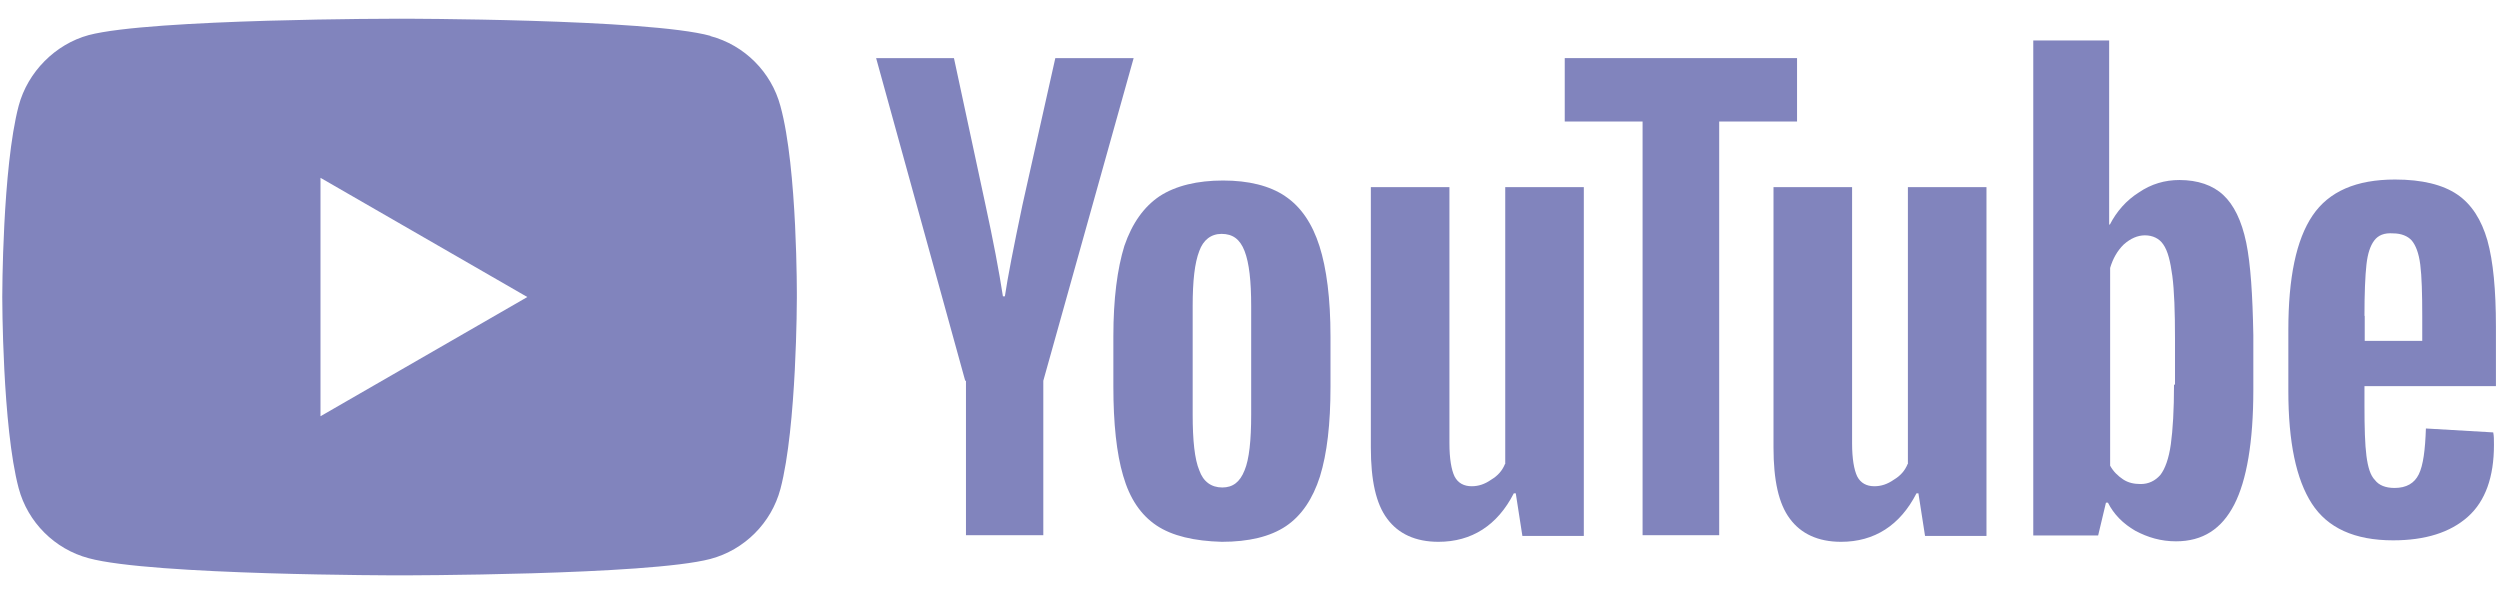 <svg width="127" height="30" viewBox="0 0 127 30" fill="none" xmlns="http://www.w3.org/2000/svg">
<path d="M36.09 1.821C32.931 0.95 20.297 0.95 20.297 0.95C20.297 0.95 7.663 0.95 4.505 1.783C2.814 2.243 1.409 3.649 0.948 5.377C0.115 8.536 0.115 15.089 0.115 15.089C0.115 15.089 0.115 21.667 0.948 24.801C1.409 26.529 2.776 27.897 4.505 28.357C7.701 29.228 20.297 29.228 20.297 29.228C20.297 29.228 32.931 29.228 36.09 28.394C37.818 27.934 39.186 26.567 39.646 24.838C40.48 21.68 40.48 15.126 40.48 15.126C40.48 15.126 40.517 8.548 39.646 5.39C39.186 3.661 37.818 2.293 36.09 1.833V1.821ZM16.281 21.145V9.033L26.788 15.089L16.281 21.145Z" fill="#8184BD"/>
<path d="M65.288 9.966C64.493 9.431 63.423 9.17 62.13 9.17C60.837 9.17 59.73 9.431 58.909 9.966C58.113 10.501 57.516 11.334 57.118 12.49C56.758 13.659 56.559 15.188 56.559 17.079V19.64C56.559 21.506 56.721 23.035 57.056 24.167C57.392 25.335 57.952 26.156 58.747 26.691C59.543 27.226 60.675 27.487 62.068 27.524C63.435 27.524 64.53 27.263 65.326 26.728C66.121 26.194 66.693 25.335 67.054 24.204C67.415 23.035 67.589 21.543 67.589 19.653V17.091C67.589 15.164 67.39 13.634 67.029 12.502C66.668 11.371 66.097 10.513 65.301 9.978L65.288 9.966ZM63.56 21.07C63.56 22.364 63.46 23.334 63.224 23.893C62.988 24.49 62.627 24.764 62.093 24.764C61.533 24.764 61.123 24.465 60.924 23.893C60.687 23.334 60.588 22.364 60.588 21.07V15.549C60.588 14.281 60.687 13.361 60.924 12.751C61.123 12.192 61.52 11.881 62.055 11.881C62.615 11.881 62.988 12.142 63.224 12.751C63.46 13.361 63.56 14.281 63.56 15.549V21.07Z" fill="#8184BD"/>
<path d="M120.115 19.615H126.793V16.594C126.793 14.728 126.656 13.273 126.358 12.204C126.059 11.172 125.562 10.376 124.828 9.879C124.094 9.381 123.037 9.12 121.669 9.12C119.705 9.12 118.312 9.717 117.479 10.948C116.646 12.179 116.248 14.107 116.248 16.768V19.864C116.248 22.463 116.646 24.353 117.442 25.584C118.237 26.815 119.605 27.449 121.57 27.449C123.199 27.449 124.467 27.052 125.363 26.256C126.258 25.46 126.693 24.229 126.693 22.6C126.693 22.339 126.693 22.14 126.656 21.966L123.236 21.767C123.199 22.861 123.1 23.632 122.876 24.092C122.652 24.552 122.242 24.788 121.645 24.788C121.185 24.788 120.849 24.651 120.65 24.39C120.414 24.154 120.289 23.731 120.215 23.159C120.14 22.587 120.115 21.729 120.115 20.598V19.628V19.615ZM120.115 16.047C120.115 14.878 120.152 14.02 120.215 13.447C120.277 12.876 120.414 12.478 120.613 12.216C120.811 11.955 121.11 11.819 121.582 11.856C121.98 11.856 122.316 11.993 122.515 12.216C122.714 12.453 122.876 12.851 122.95 13.447C123.025 14.044 123.05 14.915 123.05 16.047V17.315H120.128V16.047H120.115Z" fill="#8184BD"/>
<path d="M53.61 2.952L51.943 10.401C51.483 12.589 51.185 14.119 51.048 15.052H50.948C50.749 13.758 50.451 12.191 50.053 10.364L48.461 2.952H44.507L49.033 19.342H49.071V27.188H53V19.342L57.589 2.952H53.635H53.61Z" fill="#8184BD"/>
<path d="M76.454 23.57C76.317 23.905 76.093 24.166 75.757 24.365C75.422 24.602 75.098 24.701 74.763 24.701C74.365 24.701 74.066 24.539 73.892 24.204C73.731 23.868 73.631 23.308 73.631 22.512V9.505H69.639V22.736C69.639 24.403 69.9 25.596 70.472 26.355C71.032 27.113 71.903 27.524 73.072 27.524C74.763 27.524 76.068 26.691 76.901 25.062H77.001L77.337 27.225H80.458V9.505H76.466V23.57H76.454Z" fill="#8184BD"/>
<path d="M96.909 23.57C96.772 23.905 96.548 24.166 96.213 24.365C95.877 24.602 95.554 24.701 95.218 24.701C94.82 24.701 94.521 24.539 94.347 24.204C94.186 23.868 94.086 23.308 94.086 22.512V9.505H90.094V22.736C90.094 24.403 90.356 25.596 90.928 26.355C91.487 27.113 92.358 27.524 93.527 27.524C95.218 27.524 96.523 26.691 97.357 25.062H97.456L97.792 27.225H100.913V9.505H96.921V23.57H96.909Z" fill="#8184BD"/>
<path d="M91.29 2.952H79.489V6.173H83.443V27.188H87.335V6.173H91.29V2.952Z" fill="#8184BD"/>
<path d="M112.94 9.903C112.405 9.406 111.647 9.145 110.714 9.145C109.98 9.145 109.284 9.344 108.65 9.779C108.016 10.177 107.518 10.749 107.182 11.408H107.145V2.057H103.29V27.2H106.586L106.983 25.534H107.083C107.381 26.131 107.854 26.604 108.476 26.964C109.11 27.3 109.769 27.499 110.54 27.499C111.908 27.499 112.865 26.865 113.499 25.634C114.134 24.402 114.469 22.438 114.469 19.814V17.016C114.432 14.989 114.333 13.422 114.109 12.328C113.873 11.196 113.475 10.401 112.94 9.903ZM110.478 19.54H110.44C110.44 20.834 110.378 21.841 110.279 22.562C110.179 23.296 109.98 23.831 109.744 24.129C109.483 24.427 109.147 24.589 108.749 24.589C108.413 24.589 108.115 24.527 107.854 24.353C107.593 24.179 107.357 23.955 107.195 23.656V13.609C107.332 13.149 107.556 12.738 107.891 12.415C108.227 12.117 108.588 11.955 108.961 11.955C109.359 11.955 109.694 12.117 109.893 12.415C110.13 12.751 110.254 13.286 110.353 14.007C110.453 14.765 110.49 15.835 110.49 17.203V19.528L110.478 19.54Z" fill="#8184BD"/>
</svg>

